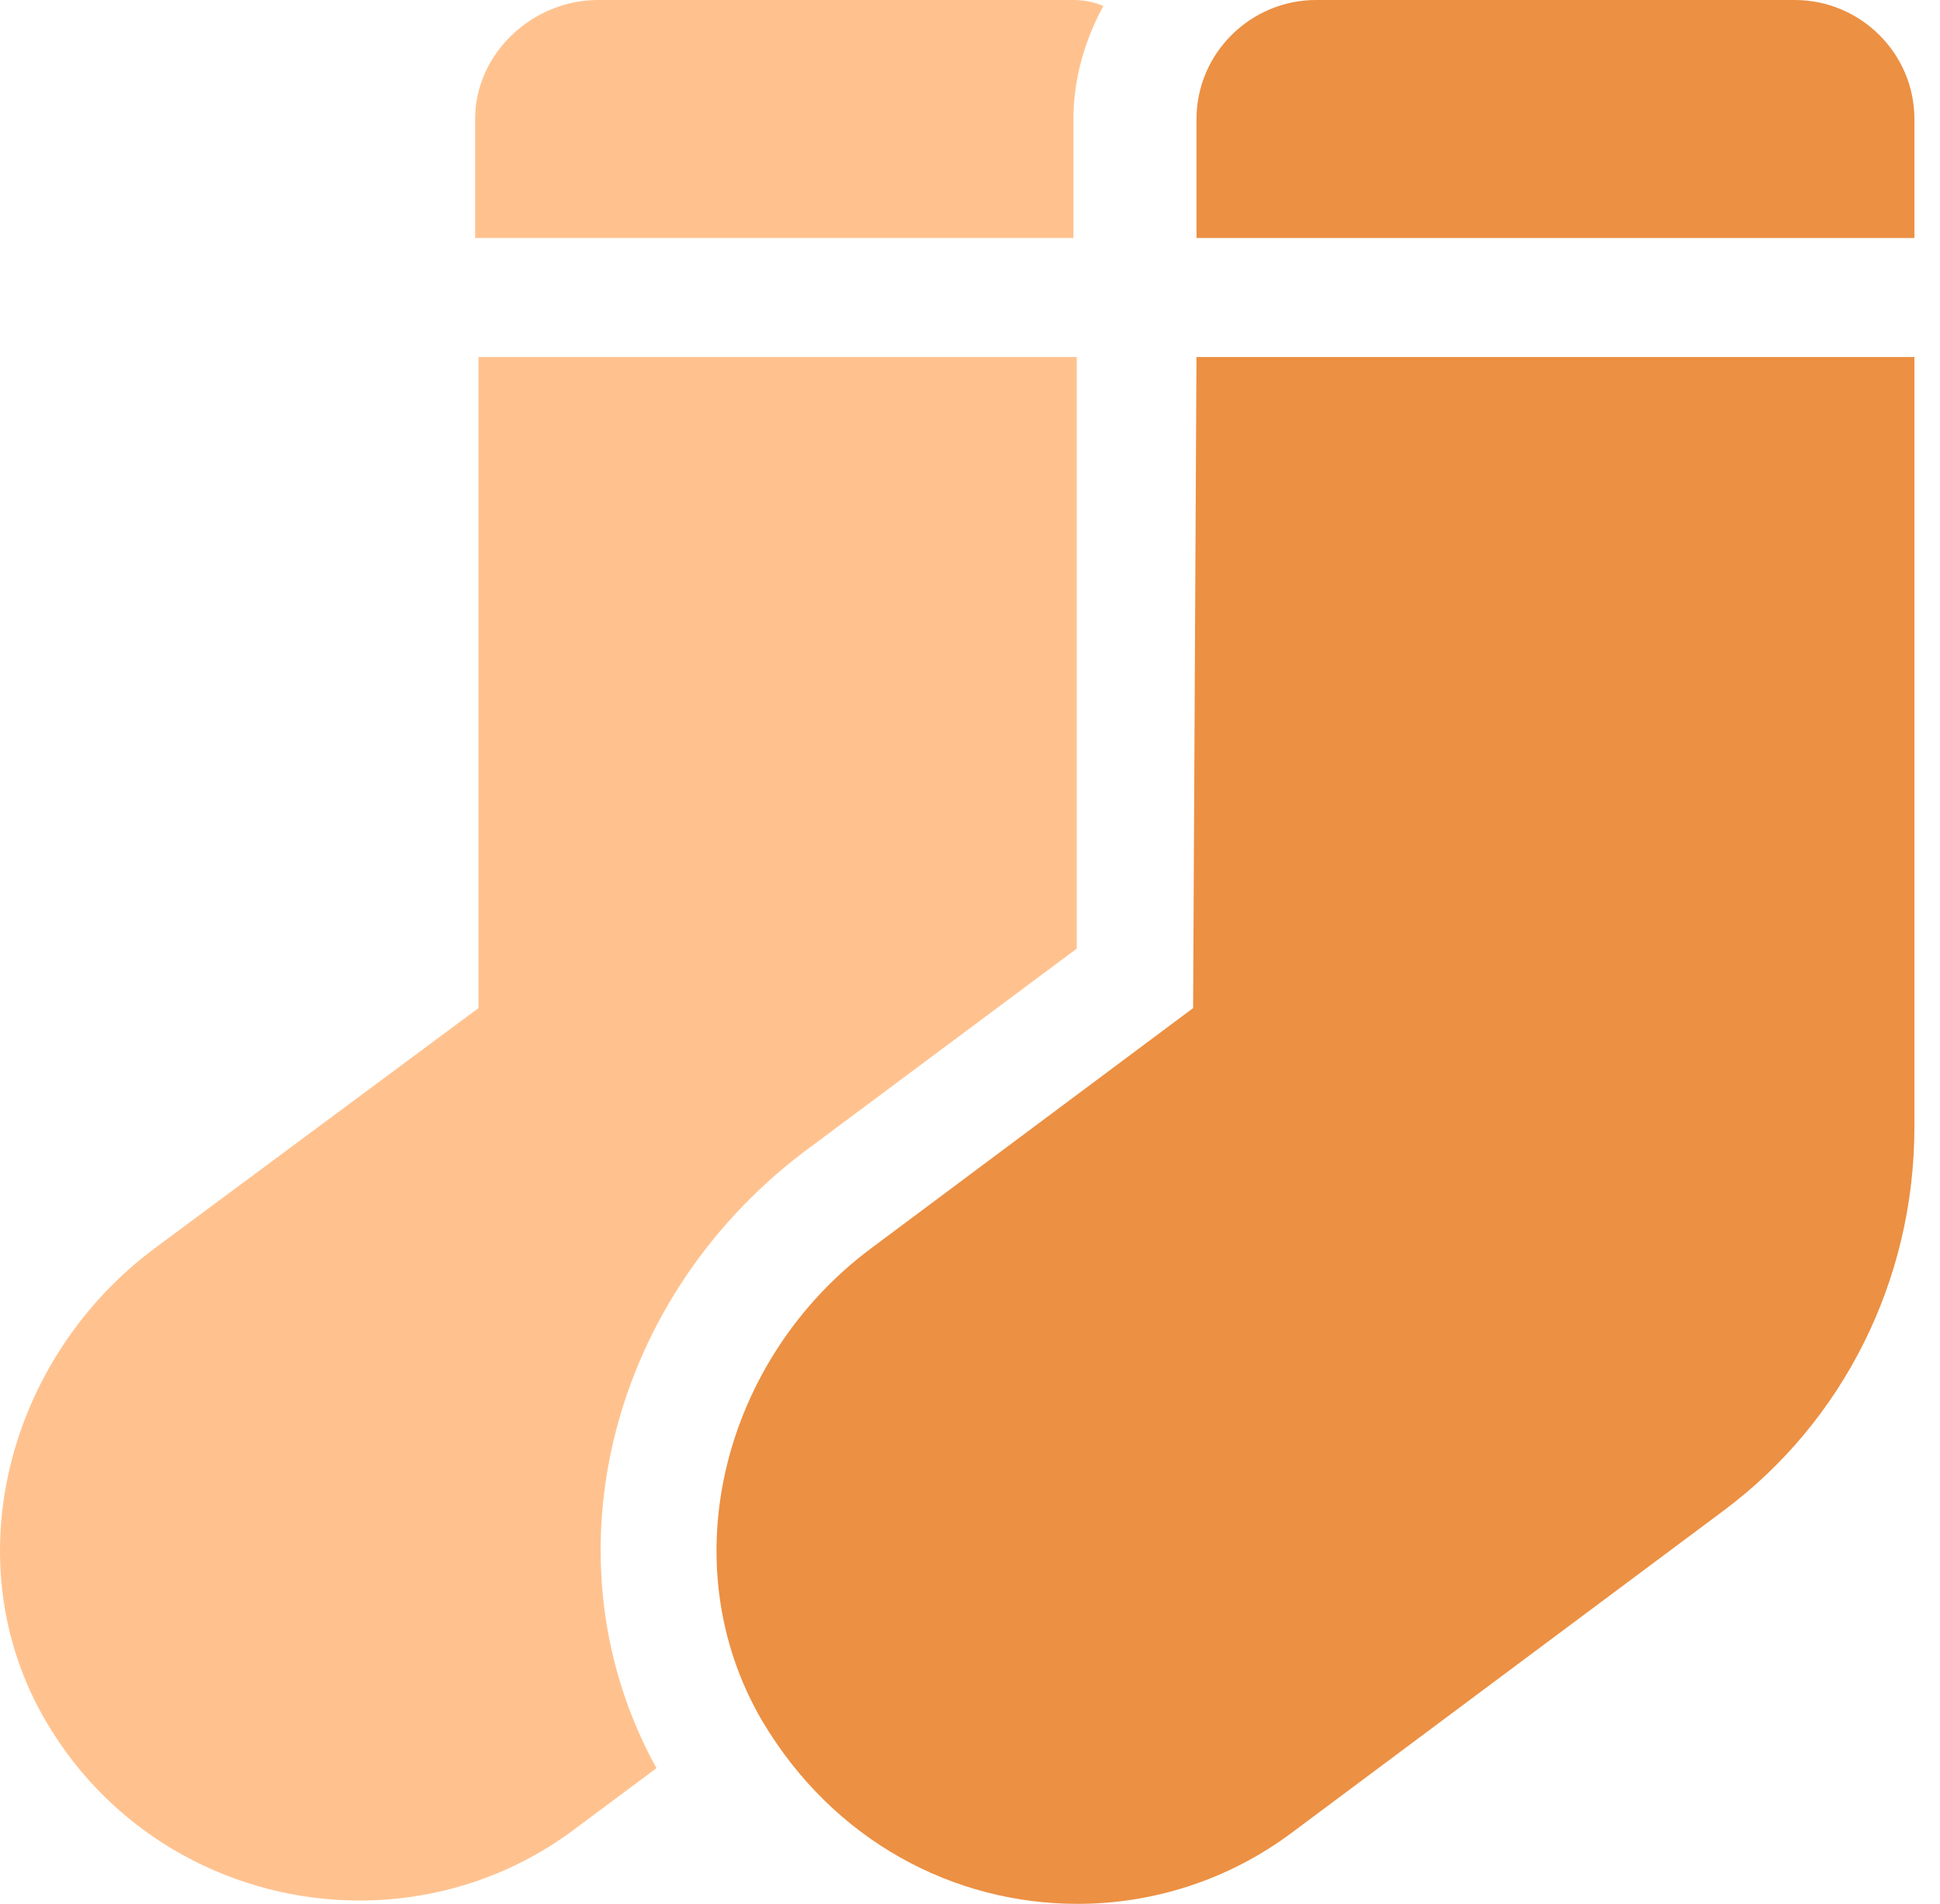 <?xml version="1.0" encoding="UTF-8"?> <svg xmlns="http://www.w3.org/2000/svg" width="53" height="52" viewBox="0 0 53 52" fill="none"> <path d="M29.326 3.25C29.326 2.133 29.642 1.087 30.143 0.163C29.969 0.091 29.714 0 29.326 0H16.341C14.543 0 12.98 1.462 12.98 3.25V6.5H29.326V3.25Z" fill="#FFC28F"></path> <path d="M21.919 31.494L29.417 25.909V9.75H13.072V27.534L4.226 34.094C0.201 37.091 -1.281 42.666 1.243 46.993C3.112 50.202 6.463 51.909 9.824 51.909C11.867 51.909 13.941 51.279 15.698 49.959L17.935 48.293C14.87 42.758 16.535 35.608 21.919 31.494Z" fill="#FFC28F"></path> <path d="M32.595 27.534L23.8 34.094C19.775 37.091 18.294 42.666 20.817 46.993C22.778 50.304 26.078 52 29.439 52C31.482 52 33.556 51.36 35.313 50.04L47.081 41.265C50.36 38.827 52.301 34.958 52.301 30.784V9.75H32.687L32.595 27.534Z" fill="#EC9043"></path> <path d="M49.032 0H35.956C34.159 0 32.688 1.462 32.688 3.25V6.5H52.301V3.25C52.301 1.462 50.831 0 49.032 0Z" fill="#EC9043"></path> </svg> 